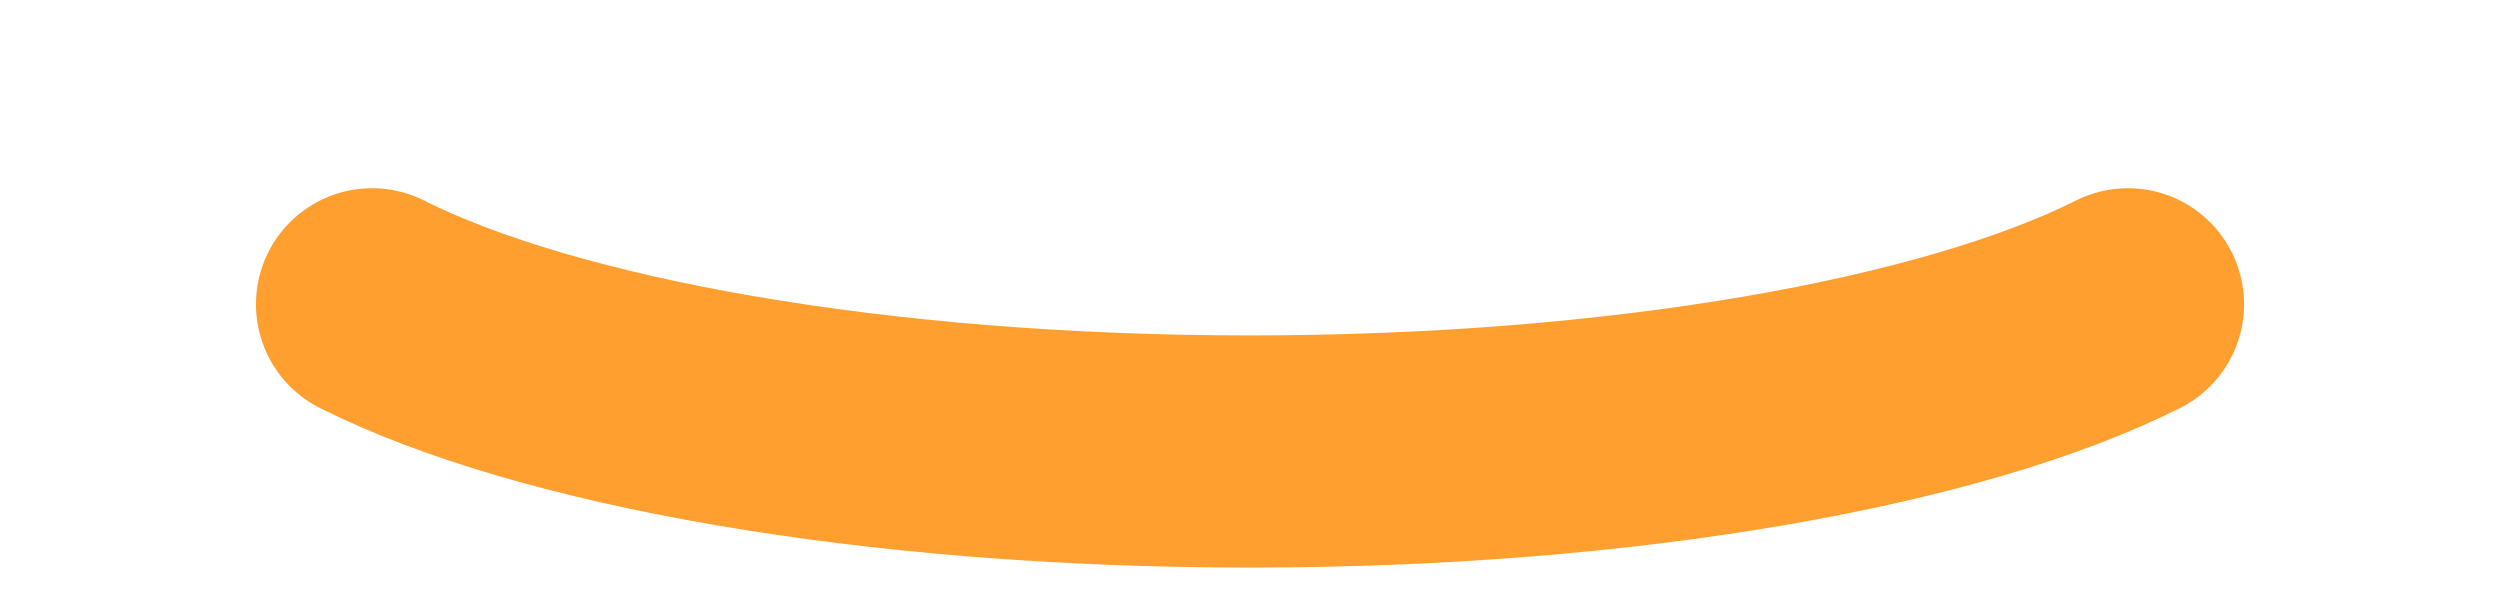 <?xml version="1.0" encoding="UTF-8"?>
<svg id="_レイヤー_2" data-name="レイヤー 2" xmlns="http://www.w3.org/2000/svg" viewBox="0 0 840 200">
  <defs>
    <style>
      .cls-1, .cls-2 {
        fill: none;
      }

      .cls-2 {
        opacity: .9;
        stroke: #ff951a;
        stroke-linecap: round;
        stroke-miterlimit: 10;
        stroke-width: 78px;
      }
    </style>
  </defs>
  <g id="m_copy">
    <rect class="cls-1" width="840" height="200"/>
    <path class="cls-2" d="m125,102.24c58.89,29.57,168.94,49.46,295,49.46s236.11-19.89,295-49.46"/>
  </g>
</svg>